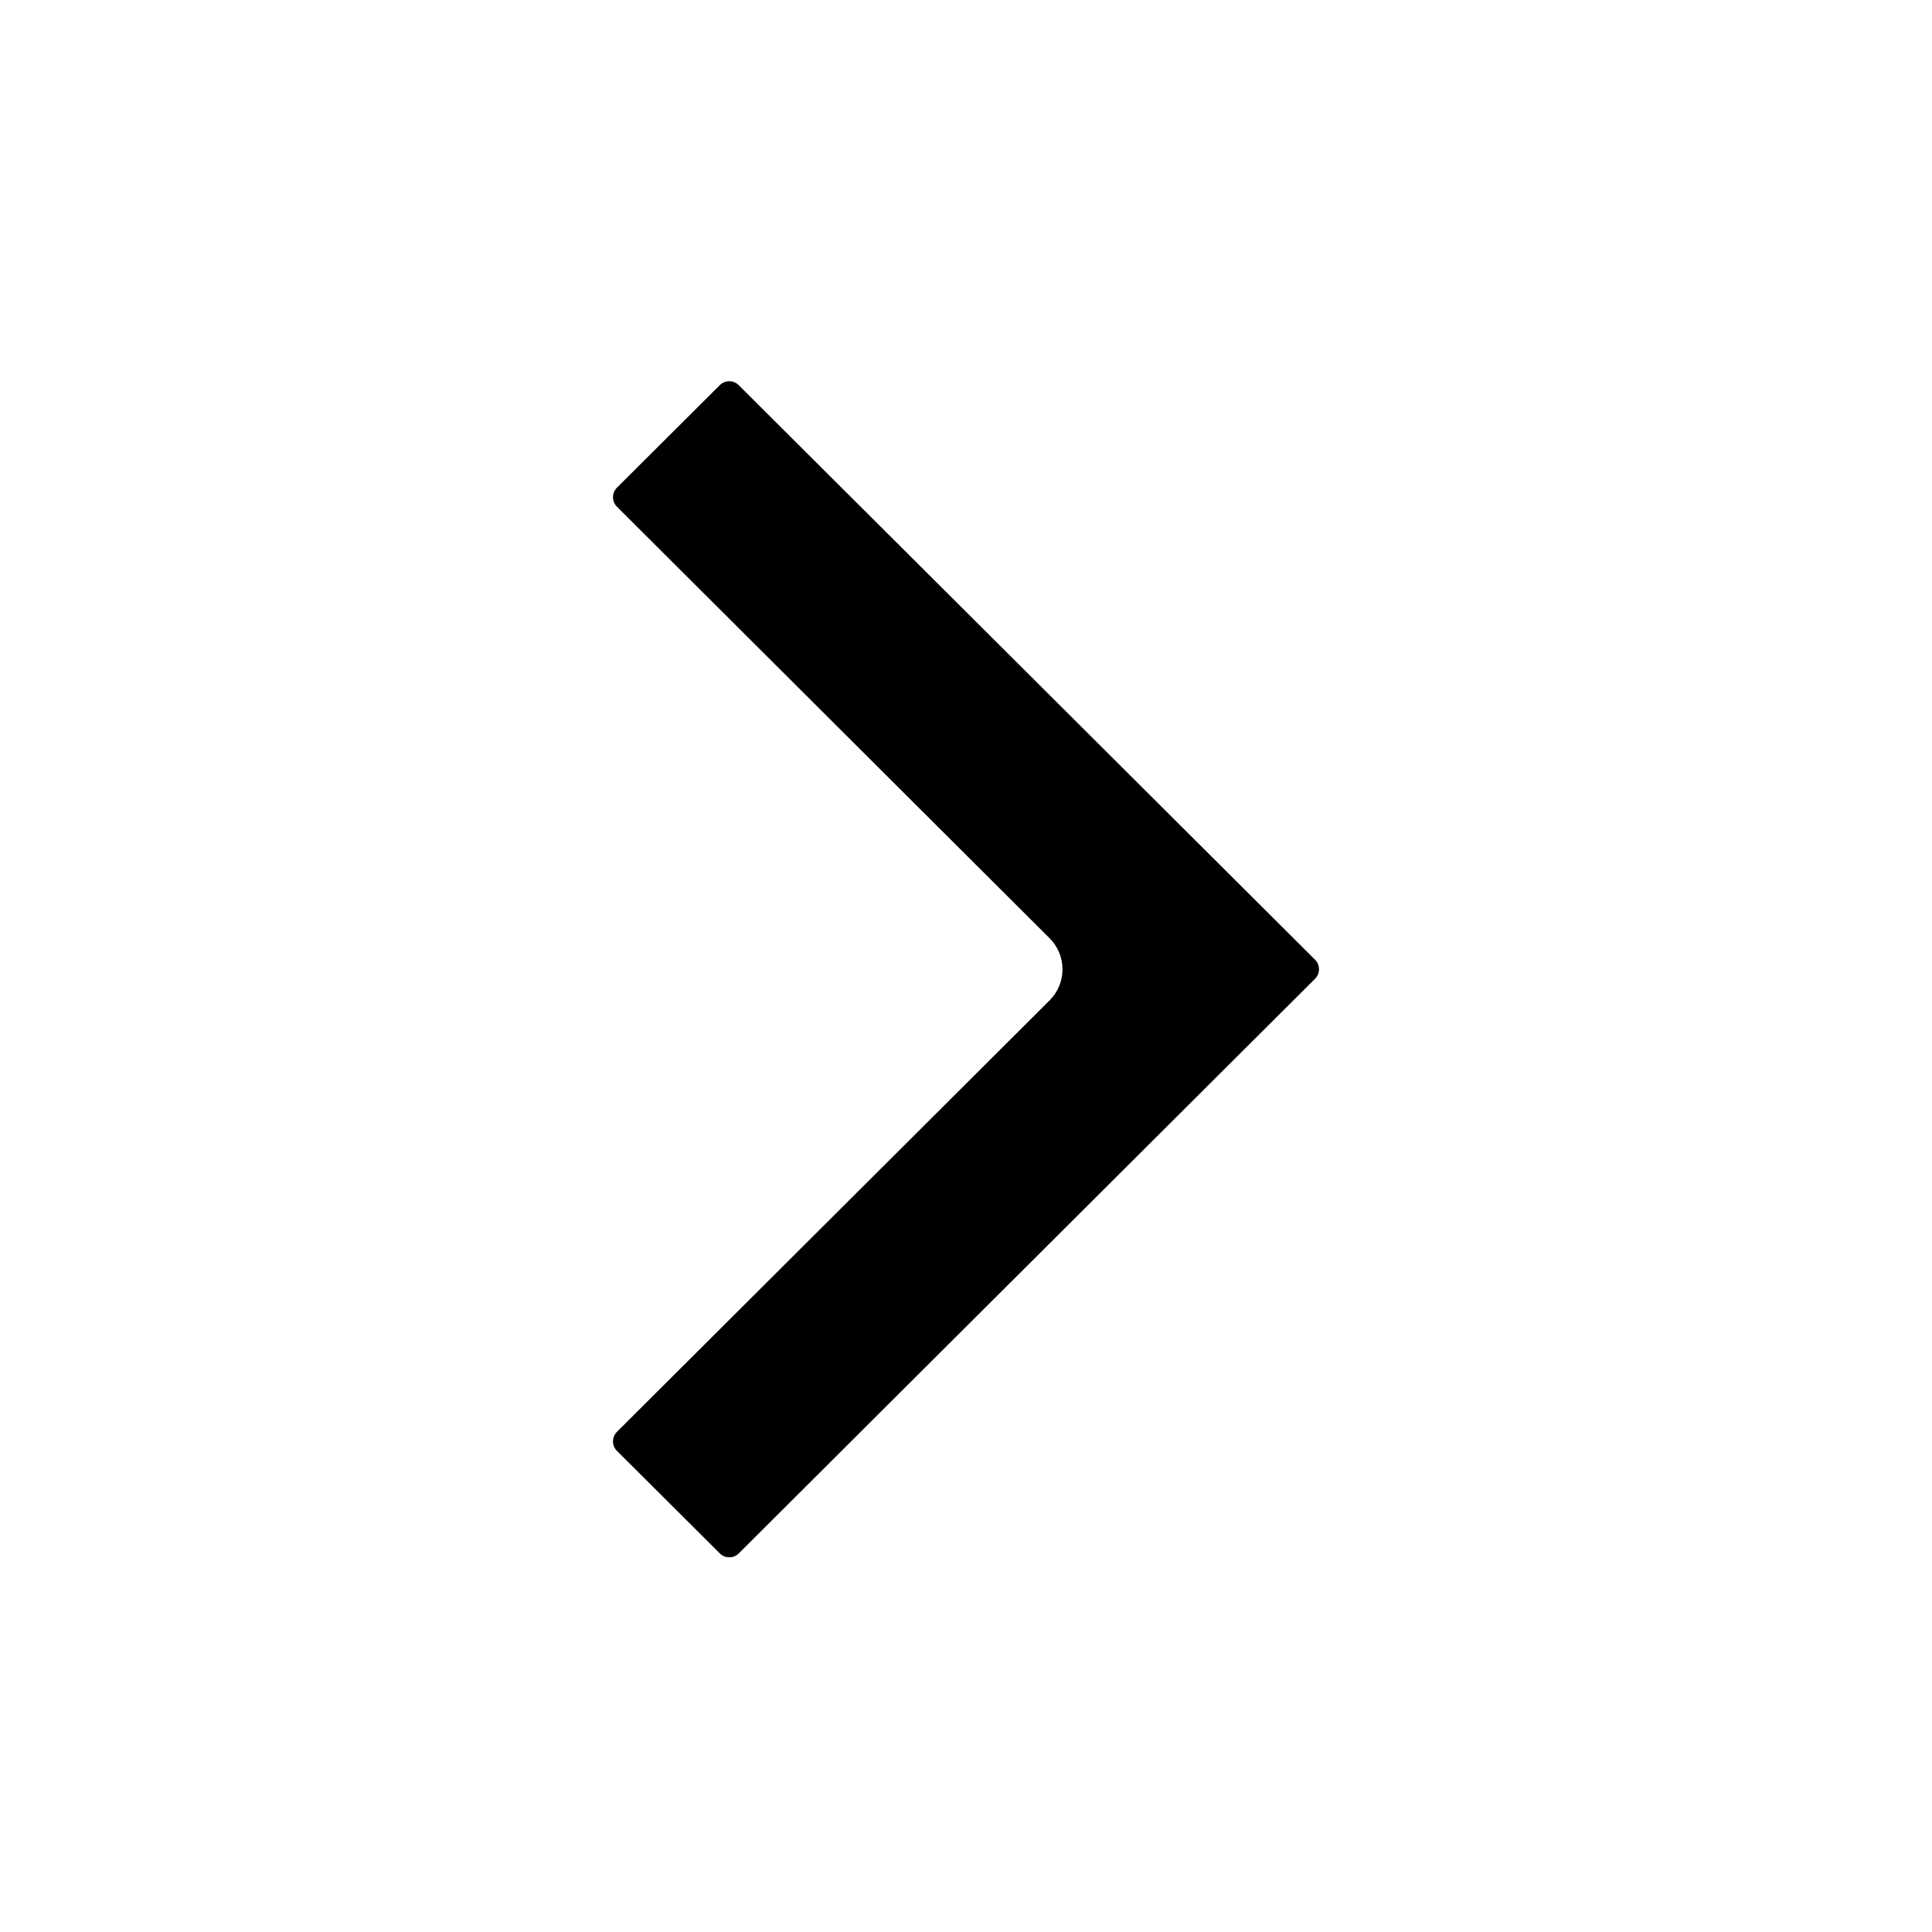 <?xml version="1.0" encoding="UTF-8"?>
<!-- Uploaded to: SVG Find, www.svgrepo.com, Generator: SVG Find Mixer Tools -->
<svg fill="#000000" width="800px" height="800px" version="1.1" viewBox="144 144 512 512" xmlns="http://www.w3.org/2000/svg">
 <path d="m334.77 555.68c1.383 1.371 3.613 1.371 4.996 0l152.75-152.31h0.004c0.66-0.66 1.031-1.562 1.027-2.5 0.004-0.941-0.363-1.848-1.027-2.516l-152.76-152.29c-1.383-1.375-3.613-1.375-4.996 0l-27.285 27.184c-0.66 0.676-1.031 1.578-1.031 2.519-0.004 0.938 0.367 1.84 1.031 2.5l114.69 114.39c4.539 4.539 4.539 11.902 0 16.441l-114.69 114.37c-0.66 0.672-1.031 1.574-1.031 2.519-0.004 0.934 0.367 1.836 1.031 2.496z"/>
</svg>